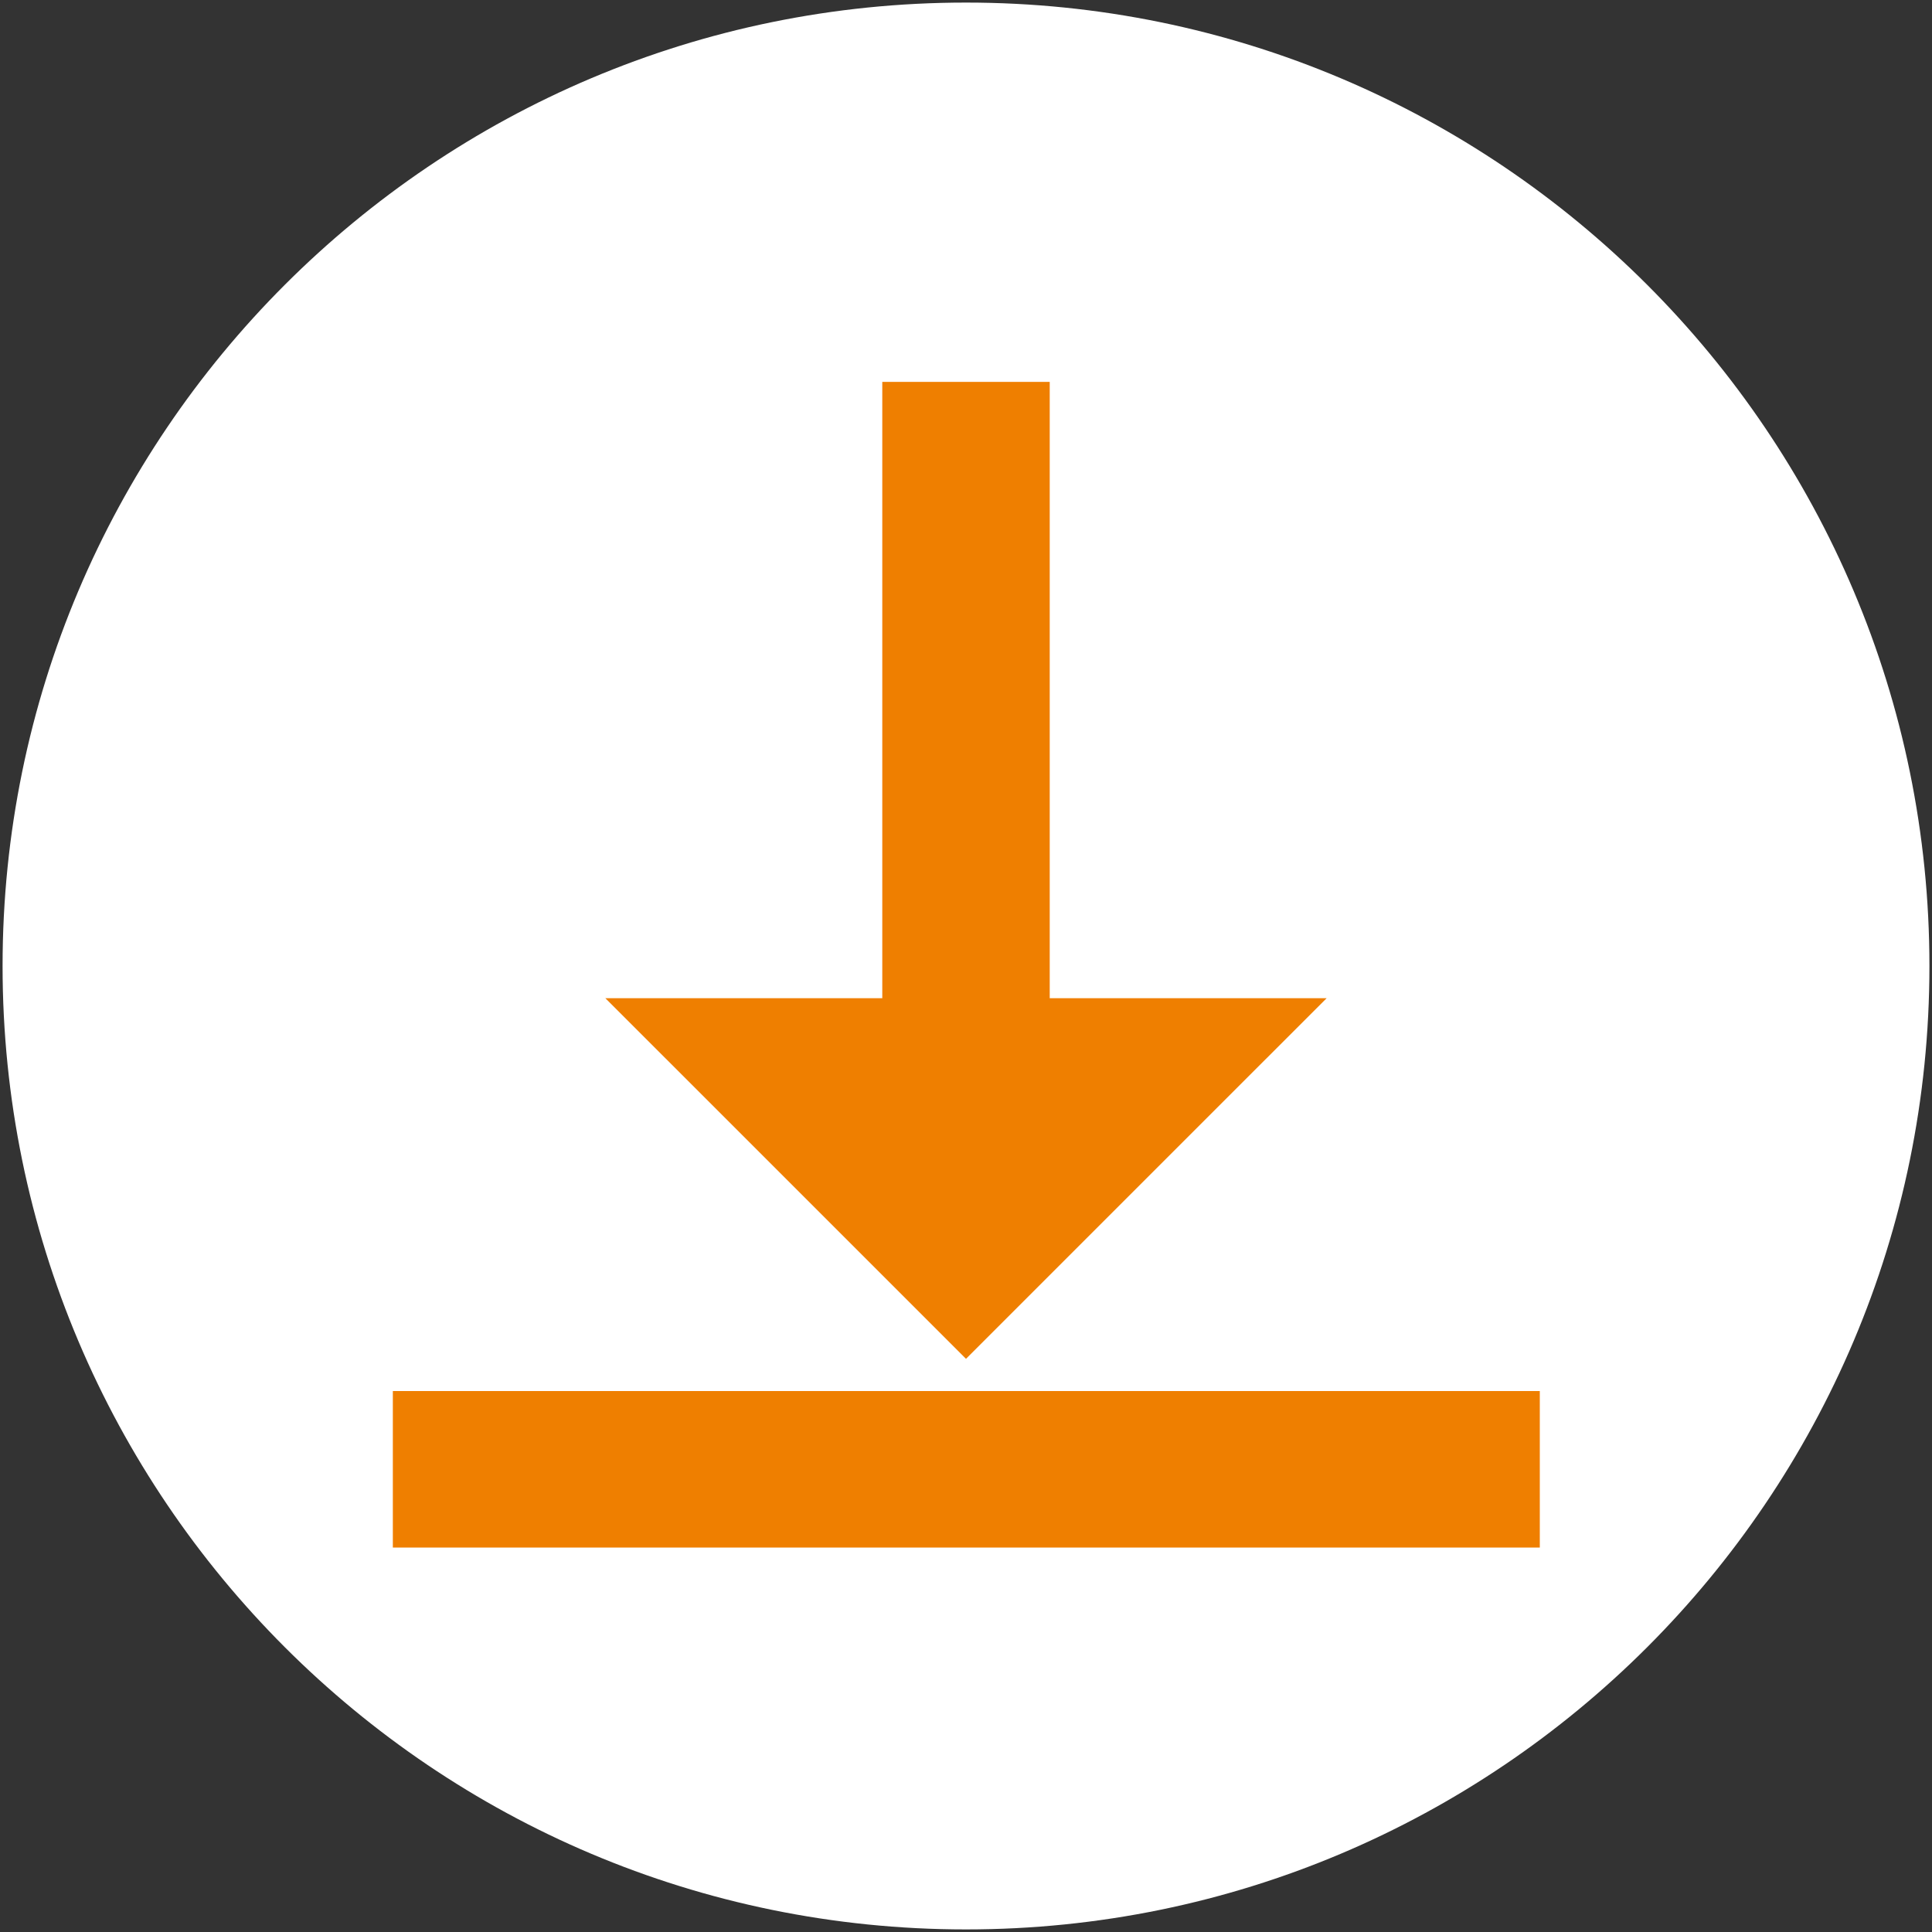 <?xml version="1.0" encoding="utf-8"?>
<!-- Generator: Adobe Illustrator 23.0.1, SVG Export Plug-In . SVG Version: 6.00 Build 0)  -->
<svg version="1.1" id="Ebene_1" xmlns="http://www.w3.org/2000/svg" xmlns:xlink="http://www.w3.org/1999/xlink" x="0px" y="0px"
	 viewBox="0 0 300 300" style="enable-background:new 0 0 300 300;" xml:space="preserve">
<rect x="0" y="0" width="300" height="300" fill="#333333" stroke="none"/>
<style type="text/css">
	.st0{clip-path:url(#SVGID_2_);fill:#FFFFFF;}
	.st1{clip-path:url(#SVGID_4_);fill:#EF7F00;}
	.st2{clip-path:url(#SVGID_4_);fill:#CF661C;}
</style>
<g>
	<defs>
		<rect id="SVGID_1_" width="300" height="300"/>
	</defs>
	<clipPath id="SVGID_2_">
		<use xlink:href="#SVGID_1_"  style="overflow:visible;"/>
	</clipPath>
	<path class="st0" d="M150,299.6c82.6,0,149.6-67,149.6-149.6c0-82.6-67-149.6-149.6-149.6S0.4,67.4,0.4,150
		C0.4,232.6,67.4,299.6,150,299.6"/>
</g>
<g>
	<defs>
		<rect id="SVGID_3_" x="61" y="59.2" width="178.1" height="181.5"/>
	</defs>
	<clipPath id="SVGID_4_">
		<use xlink:href="#SVGID_3_"  style="overflow:visible;"/>
	</clipPath>
	<rect x="61" y="216" class="st1" width="178.1" height="24.3"/>
	<rect x="14.9" y="-94.9" class="st2" width="154.2" height="18.6"/>
	<rect x="137" y="59.3" class="st1" width="26" height="116.7"/>
	<polygon class="st1" points="206,155 150,211 94,155 	"/>
</g>
</svg>
